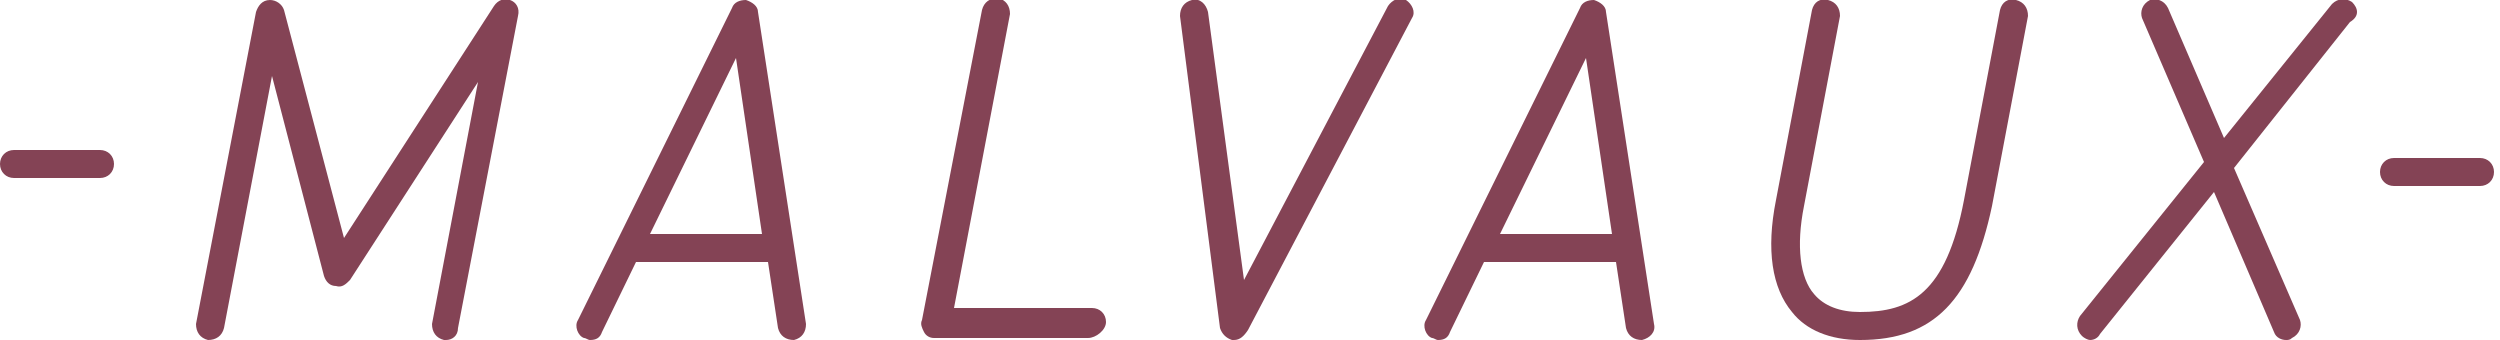 <?xml version="1.0" encoding="utf-8"?>
<!-- Generator: Adobe Illustrator 18.0.0, SVG Export Plug-In . SVG Version: 6.00 Build 0)  -->
<!DOCTYPE svg PUBLIC "-//W3C//DTD SVG 1.1//EN" "http://www.w3.org/Graphics/SVG/1.1/DTD/svg11.dtd">
<svg version="1.1" id="_x31_50522_x25_20malvaux2.fw-desktop_x25_20home"
	 xmlns="http://www.w3.org/2000/svg" xmlns:xlink="http://www.w3.org/1999/xlink" x="0px" y="0px" width="125px" height="17px"
	 viewBox="15 14.9 125 17" enable-background="new 15 14.9 125 17" xml:space="preserve">
<path fill="none" d="z"/>
<g>
	<g>
		<path fill="#844355" d="M20,23.8h-4.3c-0.4,0-0.7-0.3-0.7-0.7c0-0.4,0.3-0.7,0.7-0.7H20c0.4,0,0.7,0.3,0.7,0.7
			C20.7,23.5,20.4,23.8,20,23.8z"/>
	</g>
	<g>
		<path fill="#844355" d="M139,24.2h-4.3c-0.4,0-0.7-0.3-0.7-0.7c0-0.4,0.3-0.7,0.7-0.7h4.3c0.4,0,0.7,0.3,0.7,0.7
			C139.7,23.9,139.4,24.2,139,24.2z"/>
	</g>
	<g>
		<path fill="#844355" d="M37.3,31.9c0,0-0.1,0-0.1,0c-0.4-0.1-0.6-0.4-0.6-0.8L38.9,19l-6.4,9.9c-0.2,0.2-0.4,0.4-0.7,0.3
			c-0.3,0-0.5-0.2-0.6-0.5l-2.6-10l-2.4,12.6c-0.1,0.4-0.4,0.6-0.8,0.6c-0.4-0.1-0.6-0.4-0.6-0.8l3-15.6c0.1-0.3,0.3-0.6,0.7-0.6
			c0.3,0,0.6,0.2,0.7,0.5l3,11.4l7.5-11.6c0.2-0.3,0.5-0.4,0.8-0.3c0.3,0.1,0.5,0.4,0.4,0.8l-3,15.6C37.9,31.7,37.6,31.9,37.3,31.9z
			"/>
	</g>
	<path fill="#844355" d="M55.3,31.1l-2.4-15.6c0-0.3-0.3-0.5-0.6-0.6c-0.3,0-0.6,0.1-0.7,0.4l-7.7,15.6c-0.2,0.3,0,0.8,0.3,0.9
		c0.1,0,0.2,0.1,0.3,0.1c0.3,0,0.5-0.1,0.6-0.4l1.7-3.5h6.6l0.5,3.3c0.1,0.4,0.4,0.6,0.8,0.6C55.1,31.8,55.3,31.5,55.3,31.1z
		 M47.5,26.6l4.3-8.8l1.3,8.8H47.5z"/>
	<path fill="#844355" d="M97.7,31.1l-2.4-15.6c0-0.3-0.3-0.5-0.6-0.6c-0.3,0-0.6,0.1-0.7,0.4l-7.7,15.6c-0.2,0.3,0,0.8,0.3,0.9
		c0.1,0,0.2,0.1,0.3,0.1c0.3,0,0.5-0.1,0.6-0.4l1.7-3.5h6.6l0.5,3.3c0.1,0.4,0.4,0.6,0.8,0.6C97.5,31.8,97.8,31.5,97.7,31.1z
		 M90,26.6l4.3-8.8l1.3,8.8H90z"/>
	<g>
		<path fill="#844355" d="M69.4,31.8h-7.7c-0.2,0-0.4-0.1-0.5-0.3c-0.1-0.2-0.2-0.4-0.1-0.6l3-15.5c0.1-0.4,0.4-0.6,0.8-0.6
			c0.4,0.1,0.6,0.4,0.6,0.8l-2.8,14.7h6.9c0.4,0,0.7,0.3,0.7,0.7S69.8,31.8,69.4,31.8z"/>
	</g>
	<g>
		<path fill="#844355" d="M76.7,31.9c0,0-0.1,0-0.1,0c-0.3-0.1-0.5-0.3-0.6-0.6l-2-15.6c0-0.4,0.2-0.7,0.6-0.8
			c0.4-0.1,0.7,0.2,0.8,0.6l1.8,13.4l7.2-13.7c0.2-0.3,0.6-0.5,0.9-0.3c0.3,0.2,0.5,0.6,0.3,0.9l-8.2,15.6
			C77.2,31.7,77,31.9,76.7,31.9z"/>
	</g>
	<g>
		<path fill="#844355" d="M108,31.9c-1.5,0-2.7-0.5-3.4-1.4c-1-1.2-1.3-3.1-0.8-5.6l1.8-9.5c0.1-0.4,0.4-0.6,0.8-0.5
			c0.4,0.1,0.6,0.4,0.6,0.8l-1.8,9.5c-0.4,2-0.2,3.6,0.5,4.4c0.5,0.6,1.3,0.9,2.3,0.9c2.5,0,4.3-0.9,5.2-5.6l1.8-9.5
			c0.1-0.4,0.4-0.6,0.8-0.5c0.4,0.1,0.6,0.4,0.6,0.8l-1.8,9.5C113.6,29.9,111.7,31.9,108,31.9z"/>
	</g>
	<path fill="#844355" d="M132.6,15c-0.3-0.2-0.7-0.2-1,0.1l-5.4,6.7l-2.8-6.5c-0.2-0.4-0.6-0.5-0.9-0.4c-0.4,0.2-0.5,0.6-0.4,0.9
		l3.1,7.2l-6.2,7.7c-0.2,0.3-0.2,0.7,0.1,1c0.1,0.1,0.3,0.2,0.4,0.2c0.2,0,0.4-0.1,0.5-0.3l5.7-7.1l3,7c0.1,0.3,0.4,0.4,0.6,0.4
		c0.1,0,0.2,0,0.3-0.1c0.4-0.2,0.5-0.6,0.4-0.9l-3.3-7.6l5.8-7.3C133,15.7,132.9,15.3,132.6,15z"/>
</g>
<path fill="none" d="z"/>
</svg>
